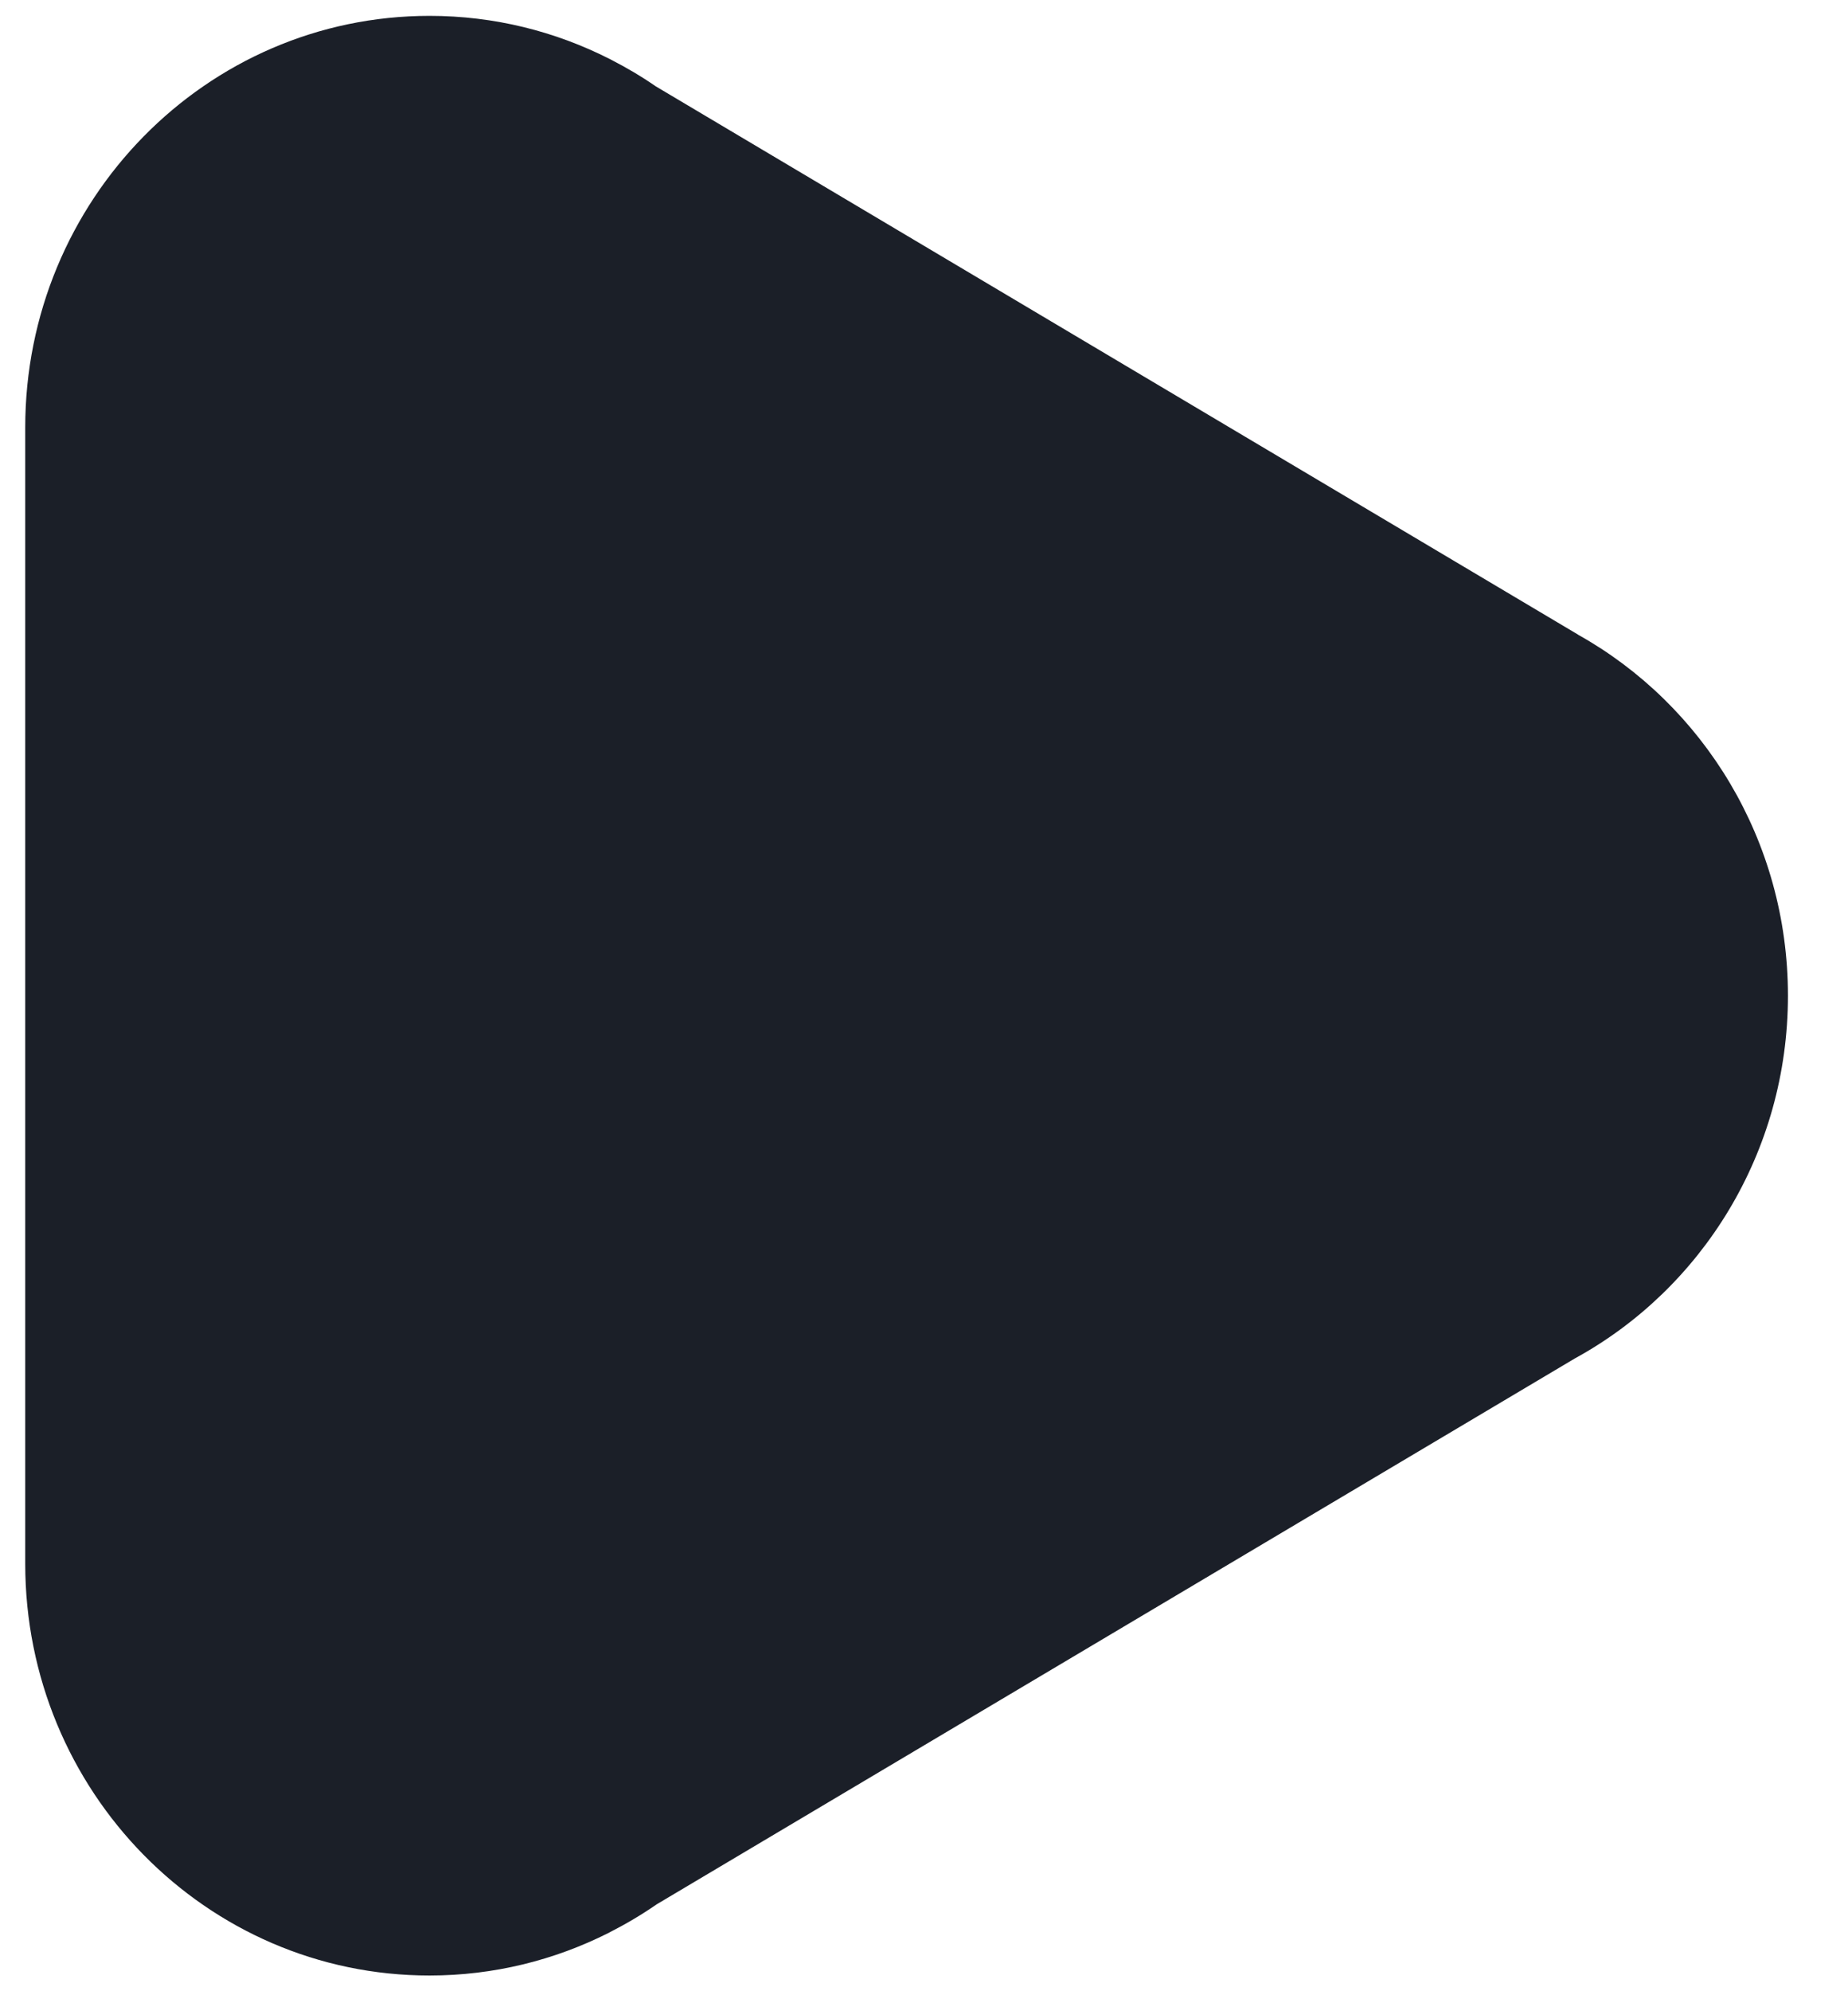 <svg width="26" height="28" viewBox="0 0 26 28" fill="none" xmlns="http://www.w3.org/2000/svg">
<path fill-rule="evenodd" clip-rule="evenodd"
      d="M21.802 18.879C23.587 17.903 24.8 15.984 24.8 13.778C24.8 11.591 23.608 9.687 21.849 8.703V8.702L8.871 0.991C8.67 0.852 8.458 0.727 8.239 0.615L8.222 0.605V0.606C7.459 0.219 6.599 0 5.688 0C2.547 0 0 2.592 0 5.789V21.766C0 24.964 2.547 27.556 5.688 27.556C6.592 27.556 7.446 27.34 8.205 26.958V26.959L8.216 26.952C8.448 26.834 8.672 26.702 8.884 26.555L21.802 18.879Z"
      transform="translate(0.355 0.223)" fill="#1B1F28"/>
</svg>
